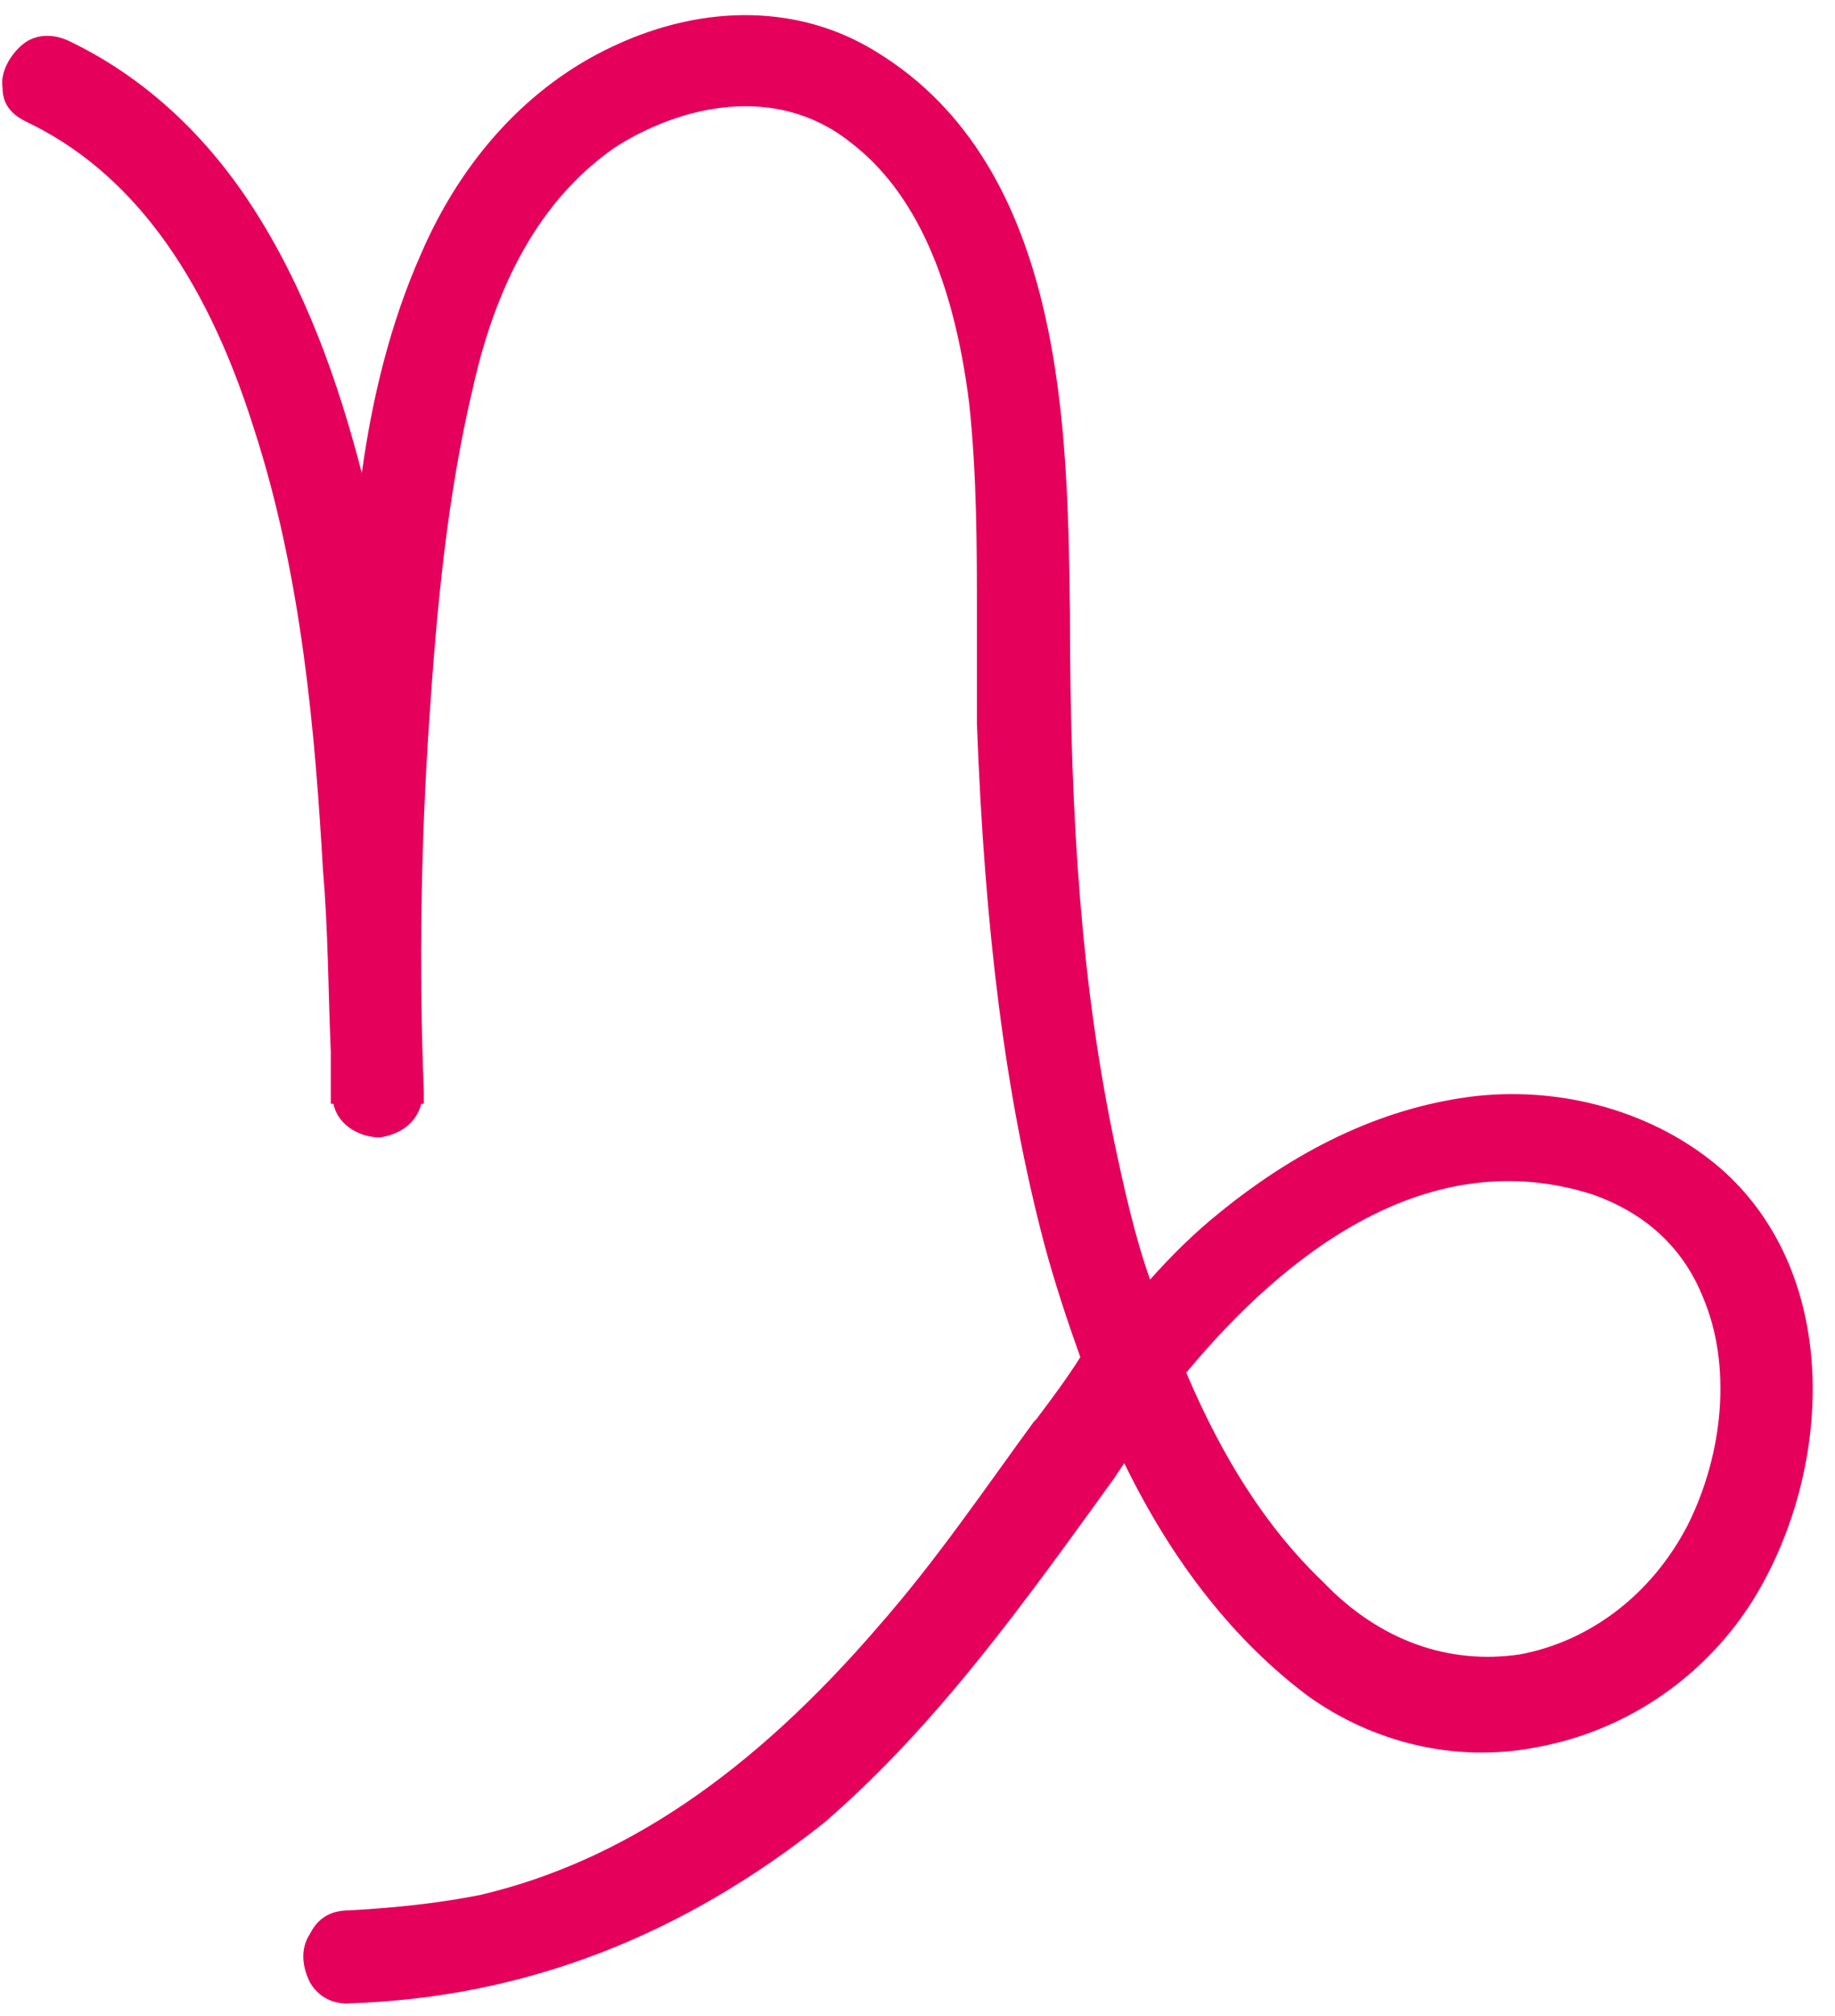 <?xml version="1.0" encoding="UTF-8"?>
<svg xmlns="http://www.w3.org/2000/svg" width="71" height="78" viewBox="0 0 71 78" fill="none">
  <path d="M1.299 4.1C6.199 6.4 8.799 11.3 10.3 16.2C12.1 21.8 12.7 27.7 12.999 33.5C13.2 36.3 13.2 39.2 13.3 42C13.3 43.7 15.999 43.7 15.899 42C15.8 37.3 15.8 32.5 16.2 27.8C16.5 23.4 16.799 19 17.899 14.8C18.799 11.2 20.399 7.4 23.599 5.3C26.5 3.3 30.299 2.8 33.2 5.1C36.3 7.6 37.499 11.8 37.999 15.5C38.499 19.6 38.3 23.8 38.4 27.9C38.599 34.6 39.2 41.4 40.999 47.9C42.7 54.1 45.499 61 50.9 64.9C56.3 68.9 63.7 67 67.299 61.6C70.4 56.9 70.799 49.6 66.499 45.5C64.1 43.2 60.499 42.3 57.2 42.6C53.599 43 50.3 44.7 47.499 47C44.7 49.3 42.599 52.3 40.499 55.2C38.599 57.9 36.599 60.6 34.4 63.1C30.2 68 25.2 72.2 18.7 73.7C17 74.1 15.2 74.3 13.499 74.4C11.8 74.5 11.8 77.1 13.499 77C20.299 76.8 26.399 74.3 31.5 69.8C36.4 65.5 40.099 60.1 43.9 54.9C47.9 49.4 54.3 43.4 61.7 45.7C67.4 47.5 68.1 54.4 65.7 59.1C64.299 61.8 61.9 63.8 58.9 64.3C55.9 64.8 52.999 63.5 50.9 61.4C46.3 56.7 43.999 50.2 42.8 43.9C41.4 37.2 41.099 30.3 41.099 23.4C41.099 16.2 40.9 6.3 33.9 2.1C30.899 0.3 27.2 0.5 24.099 1.9C20.799 3.4 18.399 6.3 16.899 9.6C15.3 13.3 14.7 17.3 14.3 21.2C13.8 25.8 13.499 30.4 13.399 35C13.399 37.3 13.399 39.6 13.399 41.9C14.3 41.9 15.2 41.9 15.999 41.9C15.8 36.2 15.7 30.5 14.899 24.9C14.1 19 12.8 12.8 9.399 7.8C7.699 5.2 5.399 3 2.599 1.7C1.099 1.1 -0.301 3.4 1.299 4.1Z" fill="#E5005B"></path>
  <path d="M13.399 77.5C12.799 77.5 12.299 77.2 11.999 76.7C11.699 76.1 11.599 75.4 11.999 74.8C12.299 74.2 12.799 73.9 13.499 73.9C15.399 73.8 17.099 73.6 18.599 73.3C24.099 72 29.099 68.6 33.999 62.9C36.199 60.4 38.099 57.6 39.999 55L40.099 54.9C40.699 54.1 41.299 53.3 41.799 52.5C41.299 51.1 40.799 49.6 40.399 48.1C38.899 42.4 38.099 36 37.799 28C37.799 26.6 37.799 25.2 37.799 23.9C37.799 21.2 37.799 18.4 37.499 15.6C36.899 10.8 35.399 7.4 32.899 5.5C29.999 3.2 26.299 4.1 23.799 5.7C21.199 7.5 19.299 10.5 18.299 15C17.299 19.2 16.899 23.5 16.599 28C16.299 32.5 16.199 37.3 16.399 42.2V42.7H16.299C16.099 43.5 15.399 43.9 14.699 44C13.999 44 13.099 43.6 12.899 42.7H12.799V42.2V40.7C12.699 38.4 12.699 36 12.499 33.7C12.199 28.5 11.699 22.3 9.799 16.5C7.899 10.5 4.999 6.6 0.999 4.7C0.399 4.4 0.099 4 0.099 3.4C-0.001 2.8 0.399 2.1 0.899 1.7C1.399 1.3 2.099 1.3 2.699 1.6C5.399 2.9 7.799 5 9.699 7.9C11.799 11.1 13.099 14.8 13.999 18.3C14.399 15.4 15.099 12.5 16.299 9.8C17.899 6.1 20.499 3.3 23.699 1.8C27.299 0.1 30.999 0.2 33.899 2C41.299 6.5 41.299 16.9 41.399 23.7C41.399 32.1 41.899 38.3 43.099 44.1C43.499 46 43.899 47.8 44.499 49.5C45.299 48.6 46.199 47.7 47.199 46.9C50.399 44.3 53.699 42.8 57.099 42.4C60.799 42 64.399 43.2 66.799 45.4C71.399 49.7 70.799 57.3 67.699 62.1C65.799 65 62.799 67 59.399 67.6C56.299 68.2 53.099 67.4 50.599 65.6C47.799 63.5 45.399 60.5 43.499 56.6L43.099 57.2C39.699 61.9 36.299 66.7 31.899 70.5C26.499 74.8 20.399 77.3 13.399 77.5C13.499 77.5 13.499 77.5 13.399 77.5ZM42.299 53.5C41.799 54.1 41.399 54.8 40.899 55.4L40.799 55.5C38.899 58.1 36.899 60.9 34.699 63.4C29.699 69.3 24.499 72.8 18.799 74.1C17.199 74.5 15.399 74.7 13.499 74.8C13.099 74.8 12.899 75 12.799 75.2C12.599 75.5 12.599 75.9 12.799 76.2C12.899 76.4 13.199 76.5 13.499 76.5C20.099 76.3 26.099 73.9 31.199 69.4C35.499 65.6 38.999 60.9 42.299 56.3L42.999 55.3C42.799 54.8 42.499 54.2 42.299 53.5ZM44.099 55.5C45.999 59.5 48.299 62.6 51.099 64.7C53.499 66.4 56.299 67.1 59.199 66.6C62.299 66.1 65.099 64.2 66.799 61.5C69.799 57 70.299 50 66.099 46C63.899 43.9 60.599 42.9 57.199 43.2C53.999 43.5 50.799 45 47.799 47.5C46.699 48.4 45.799 49.3 44.899 50.4C45.099 51 45.299 51.6 45.599 52.2C49.699 47.5 55.299 43.3 61.899 45.4C64.199 46.1 65.899 47.7 66.799 49.9C67.999 52.8 67.699 56.5 66.099 59.5C64.499 62.5 61.899 64.5 58.899 65C55.999 65.5 52.999 64.4 50.499 61.9C48.399 59.8 46.599 57.2 45.199 54C44.899 54.4 44.499 54.9 44.199 55.3L44.099 55.5ZM45.899 53.1C47.299 56.4 48.999 59.1 51.199 61.2C53.399 63.5 56.099 64.4 58.799 64C61.499 63.5 63.899 61.7 65.299 59C66.699 56.2 66.999 52.8 65.899 50.2C65.099 48.2 63.599 46.9 61.599 46.2C55.299 44.2 49.799 48.4 45.899 53.1ZM42.899 52.7C43.099 53.3 43.399 53.9 43.599 54.5C43.999 54 44.399 53.5 44.799 53C44.599 52.4 44.299 51.8 44.099 51.2C43.699 51.6 43.299 52.1 42.899 52.7ZM28.899 3C30.499 3 32.099 3.5 33.499 4.6C36.199 6.7 37.799 10.4 38.399 15.4C38.799 18.2 38.699 21 38.699 23.8C38.699 25.2 38.699 26.5 38.699 27.9C38.899 35.9 39.699 42.2 41.199 47.8C41.599 49.1 41.899 50.4 42.399 51.6C42.799 51.1 43.199 50.6 43.699 50.1C43.099 48.3 42.599 46.3 42.099 44.1C40.899 38.3 40.399 31.9 40.399 23.5C40.399 16.9 40.399 6.8 33.399 2.6C30.699 1 27.299 0.9 24.099 2.5C21.099 3.9 18.699 6.5 17.199 10C15.699 13.4 15.099 17.3 14.699 20.9C14.999 22.4 15.199 23.8 15.399 25.1C15.499 26.1 15.699 27.2 15.799 28.3C15.799 28.2 15.799 28 15.799 27.9C16.099 23.4 16.499 19 17.499 14.8C18.699 10.1 20.599 6.9 23.399 5C24.899 3.8 26.899 3 28.899 3ZM13.899 42.5C14.099 42.8 14.399 42.8 14.699 42.8C14.799 42.8 15.199 42.8 15.399 42.5H13.899ZM13.799 41.6H15.499V41.5C15.299 36.1 15.199 30.6 14.499 25.2C14.499 24.9 14.399 24.7 14.399 24.4C14.099 27.9 13.899 31.5 13.799 35.2C13.699 37.2 13.699 39.4 13.799 41.6ZM1.999 2.2C1.799 2.2 1.599 2.3 1.499 2.4C1.199 2.6 0.999 2.9 1.099 3.2C1.099 3.4 1.299 3.6 1.499 3.7C5.699 5.7 8.799 9.9 10.799 16.1C12.099 20.1 12.699 24.2 13.099 28.1C13.199 25.8 13.499 23.5 13.699 21.3C13.699 21.2 13.699 21 13.799 20.9C12.999 16.7 11.699 12.1 9.099 8.2C7.299 5.5 5.099 3.5 2.499 2.2C2.299 2.2 2.099 2.2 1.999 2.2Z" fill="#E5005B"></path>
</svg>
